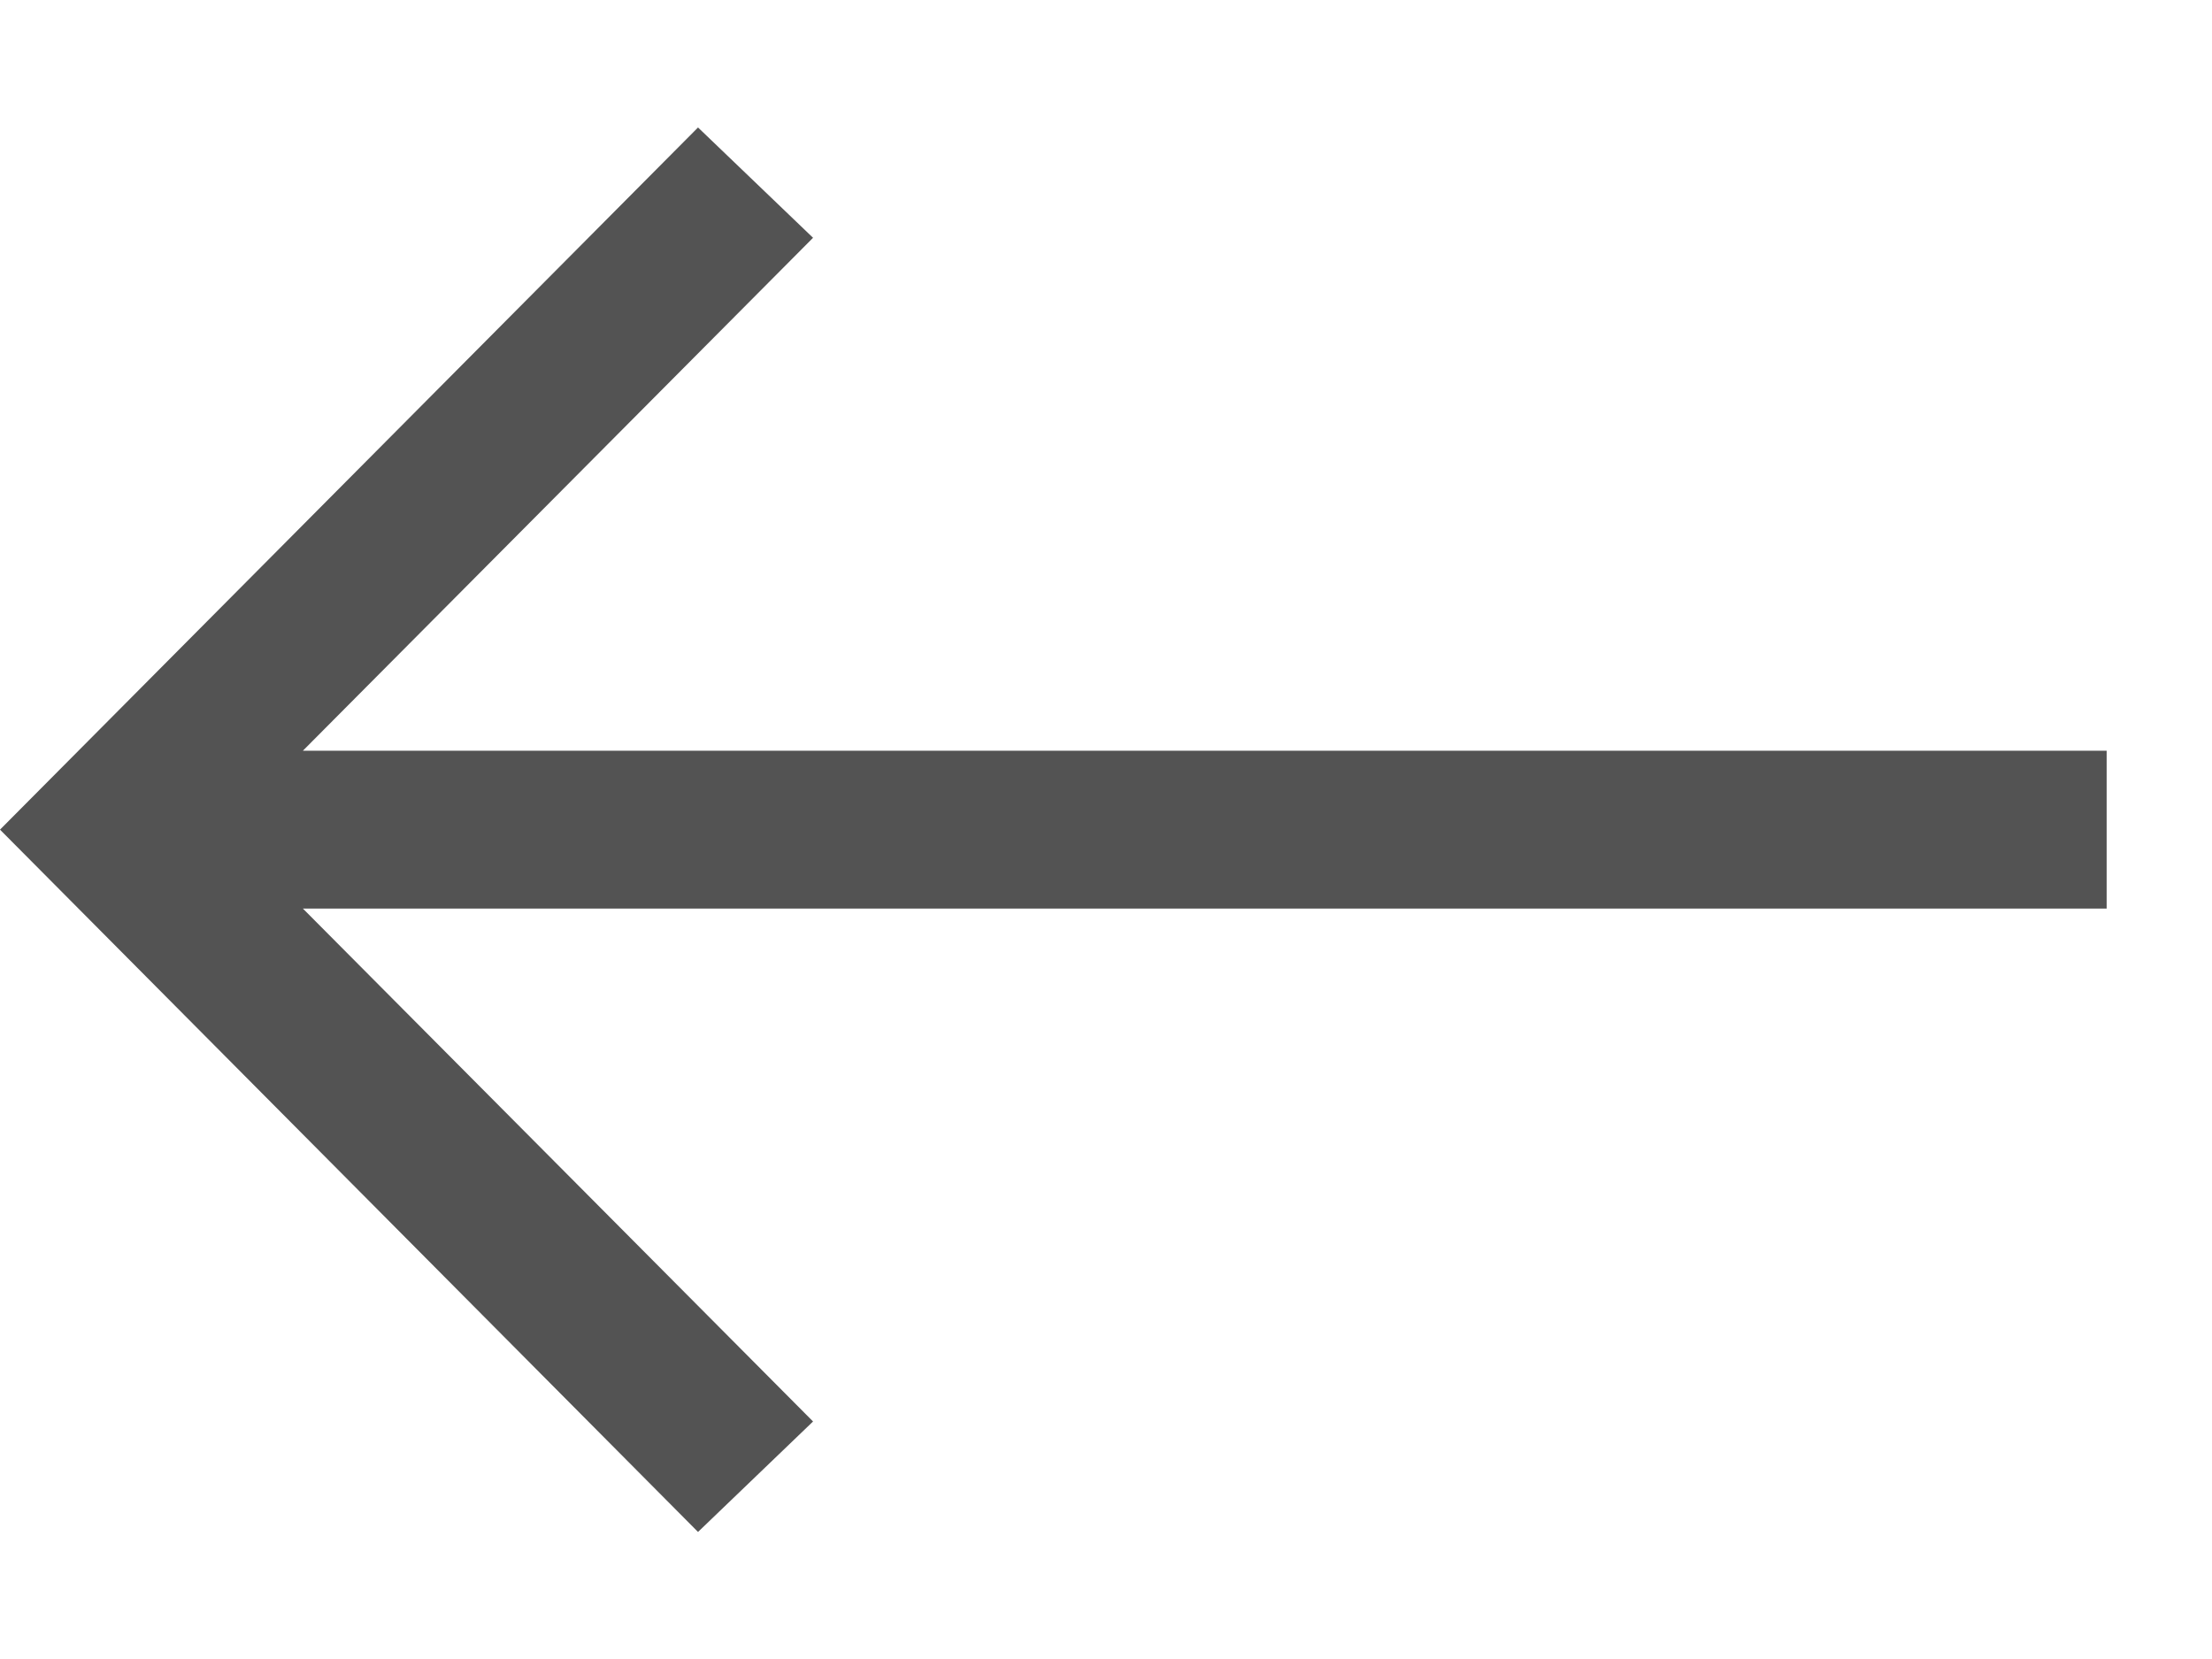 <svg width="16" height="12" viewBox="0 0 16 12" fill="none" xmlns="http://www.w3.org/2000/svg">
<path d="M5.049 0.922L5.881 1.72L2.191 5.43H15.238V6.572H2.191L5.881 10.282L5.049 11.081L0 6.001L5.049 0.922Z" fill="#535353"/>
</svg>
